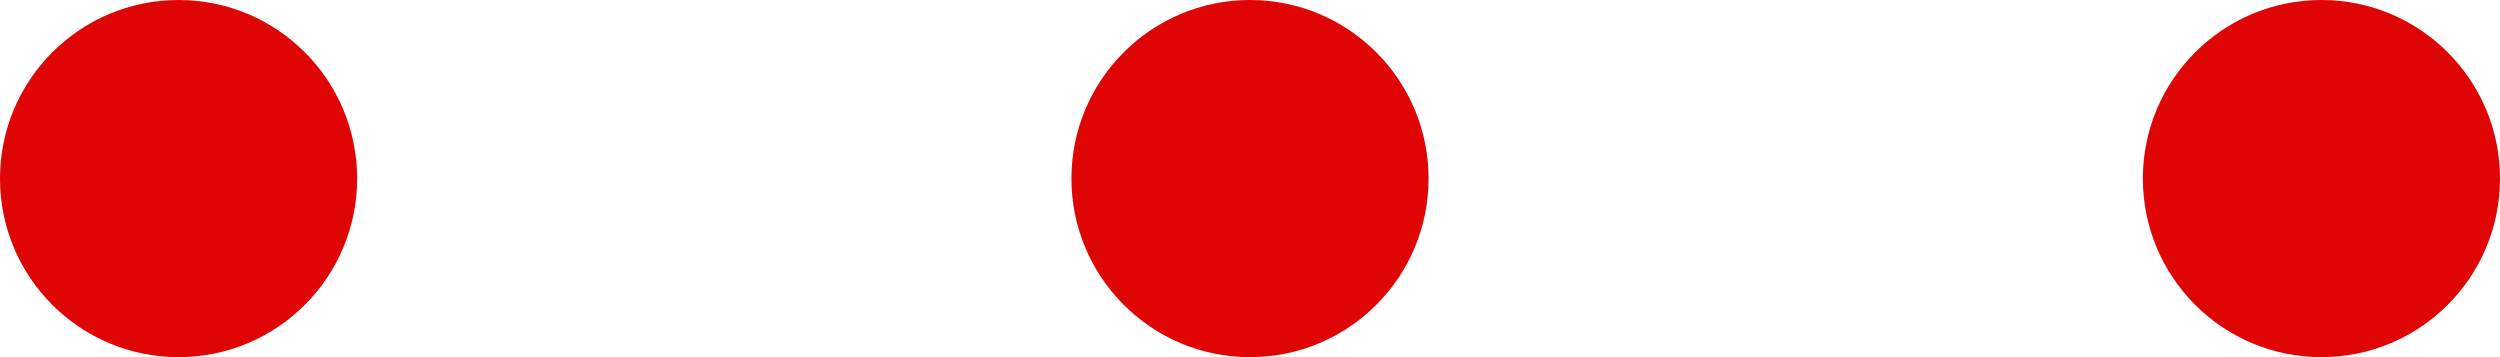 <svg xmlns="http://www.w3.org/2000/svg" width="35" height="5" viewBox="0 0 35 5">
  <g id="Groupe_572" data-name="Groupe 572" transform="translate(-970 -827)">
    <circle id="Ellipse_29" data-name="Ellipse 29" cx="2.5" cy="2.5" r="2.5" transform="translate(975 827) rotate(90)" fill="#df0505"/>
    <circle id="Ellipse_30" data-name="Ellipse 30" cx="2.5" cy="2.5" r="2.5" transform="translate(1005 827) rotate(90)" fill="#df0505"/>
    <circle id="Ellipse_31" data-name="Ellipse 31" cx="2.5" cy="2.5" r="2.5" transform="translate(990 827) rotate(90)" fill="#df0505"/>
  </g>
</svg>
